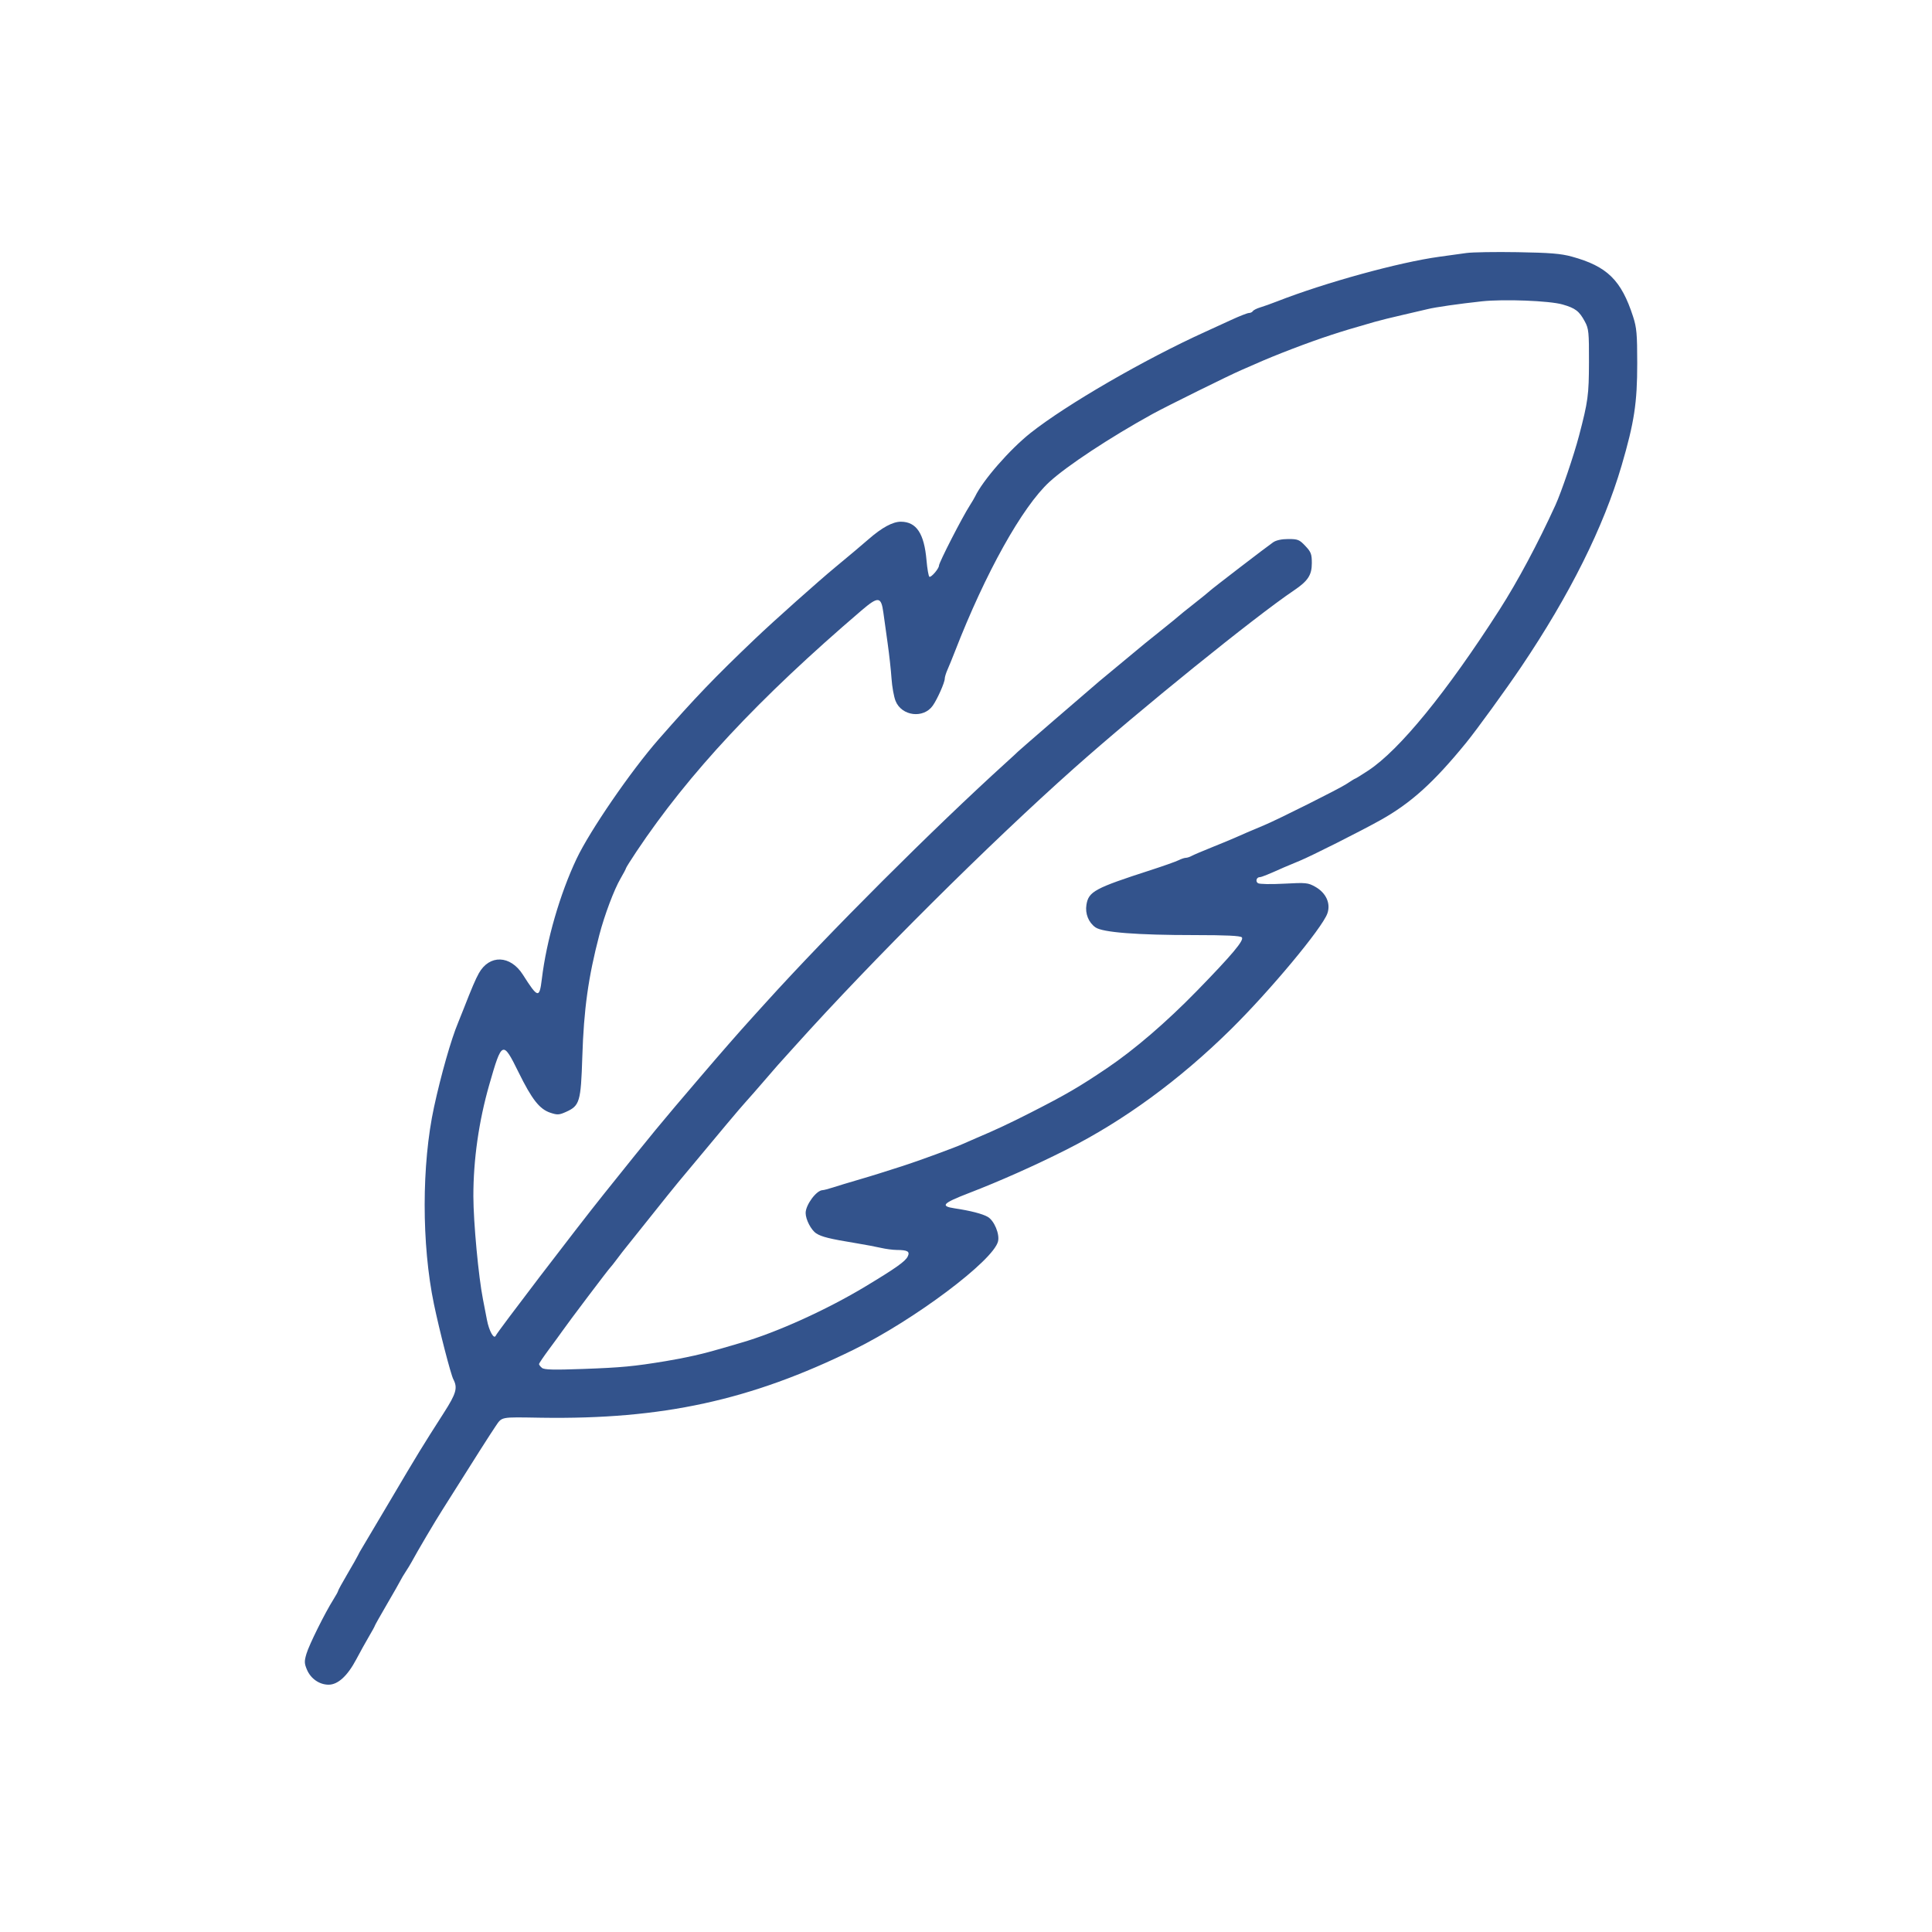 <svg version="1.0" preserveAspectRatio="xMidYMid meet" height="1000" viewBox="0 0 750 750" zoomAndPan="magnify" width="1000" xmlns:xlink="http://www.w3.org/1999/xlink" xmlns="http://www.w3.org/2000/svg"><path fill-rule="evenodd" fill-opacity="1" d="M 569.25 98.219 C 566.98 98.539 562.258 99.195 558.75 99.672 C 543.125 101.809 514.398 109.711 495.75 117.004 C 493.48 117.891 490.539 118.941 489.215 119.336 C 487.891 119.73 486.602 120.379 486.359 120.777 C 486.113 121.176 485.434 121.5 484.848 121.5 C 484.262 121.5 481.16 122.711 477.953 124.195 C 474.641 125.727 471.324 127.246 468 128.758 C 444.355 139.473 414.02 157.027 400.078 168.059 C 392.02 174.434 381.535 186.453 378.508 192.777 C 378.219 193.379 377.332 194.887 376.535 196.125 C 373.512 200.816 364.5 218.391 364.5 219.594 C 364.5 220.738 361.434 224.297 360.789 223.898 C 360.461 223.695 359.957 220.809 359.668 217.477 C 358.762 207.102 355.766 202.578 349.762 202.527 C 346.586 202.5 342.371 204.781 337.125 209.367 C 334.625 211.551 329.844 215.578 324.344 220.125 C 317.602 225.699 300.422 241.023 293.258 247.844 C 277.375 262.98 269.867 270.801 255.633 287.055 C 244.875 299.336 228.992 322.473 223.828 333.375 C 217.355 347.039 212.148 365.066 210.34 380.055 C 209.418 387.684 208.809 387.547 202.992 378.383 C 198.137 370.738 189.992 370.473 185.887 377.824 C 184.621 380.09 183.164 383.492 179.961 391.688 C 179.113 393.852 178.137 396.301 177.789 397.125 C 175.145 403.414 171.195 417.277 168.492 429.75 C 163.656 452.07 163.641 483.125 168.453 506.25 C 170.598 516.539 174.977 533.516 175.992 535.457 C 177.727 538.785 177.121 540.93 172.309 548.441 C 163.77 561.777 162.262 564.242 151.555 582.375 C 145.707 592.273 140.602 600.883 140.207 601.5 C 139.754 602.227 139.344 602.977 138.98 603.75 C 138.699 604.367 136.848 607.637 134.859 611.012 C 132.875 614.391 131.25 617.348 131.25 617.59 C 131.25 617.832 130.422 619.34 129.41 620.941 C 126.137 626.129 119.98 638.535 118.961 642 C 118.098 644.926 118.125 645.75 119.172 648.203 C 120.652 651.68 123.996 653.988 127.562 653.996 C 131.188 654 134.914 650.582 138.336 644.105 C 139.793 641.344 142.004 637.363 143.242 635.258 C 144.484 633.156 145.5 631.301 145.5 631.137 C 145.5 630.973 147.629 627.188 150.23 622.73 C 152.832 618.273 155.199 614.117 155.488 613.5 C 155.781 612.883 156.684 611.363 157.496 610.125 C 158.312 608.887 159.34 607.199 159.781 606.375 C 161.867 602.473 169.062 590.289 171.75 586.105 C 172.367 585.145 174.32 582.055 176.086 579.242 C 183.262 567.797 190.715 556.102 192.172 553.992 C 195.031 549.84 193.707 550.105 210.129 550.359 C 257.145 551.078 291.387 543.609 331.5 523.891 C 354.984 512.348 385.551 489.41 387.43 481.926 C 388.145 479.082 385.945 473.828 383.438 472.383 C 381.379 471.199 376.715 469.992 370.691 469.094 C 364.844 468.223 365.863 467.109 376.125 463.152 C 388.129 458.527 401.801 452.438 414 446.281 C 436.293 435.031 457.84 419.273 477.75 399.656 C 492.977 384.656 513.238 360.336 515.281 354.609 C 516.66 350.746 514.785 346.609 510.594 344.254 C 507.762 342.66 507.023 342.586 498.477 343.043 C 493.348 343.32 488.922 343.234 488.34 342.852 C 487.266 342.141 487.785 340.5 489.086 340.5 C 489.73 340.5 492.676 339.309 498.375 336.742 C 499.199 336.371 501.973 335.207 504.539 334.16 C 509.031 332.32 528.129 322.703 535.875 318.379 C 547.711 311.77 556.504 303.832 569.137 288.359 C 573.195 283.391 584.703 267.531 590.578 258.805 C 609.418 230.844 622.52 204.57 629.5 180.75 C 634.422 163.961 635.578 156.383 635.57 141 C 635.566 129.68 635.348 127.195 633.973 122.941 C 629.379 108.727 623.914 103.375 610.125 99.598 C 605.93 98.449 601.715 98.109 589.125 97.895 C 580.461 97.75 571.52 97.895 569.25 98.219 M 575.25 116.977 C 566.383 117.934 557.113 119.266 554.25 119.988 C 552.805 120.352 548.418 121.375 544.5 122.262 C 540.582 123.148 535.688 124.359 533.625 124.953 C 524.066 127.703 522.016 128.32 516.75 130.031 C 508.023 132.867 494.863 137.906 487.125 141.379 C 485.887 141.934 483.523 142.965 481.875 143.668 C 477.492 145.535 452.625 157.828 447.375 160.723 C 430.957 169.773 414.117 180.875 407.352 187.109 C 396.812 196.812 382.527 222.449 370.758 252.75 C 369.719 255.43 368.391 258.688 367.809 259.988 C 367.227 261.289 366.75 262.848 366.75 263.457 C 366.75 264.938 363.895 271.379 362.109 273.918 C 358.496 279.066 350.016 278.004 347.656 272.105 C 347.004 270.48 346.297 266.559 346.086 263.387 C 345.875 260.219 345.199 254.082 344.586 249.75 C 344.027 245.777 343.473 241.805 342.926 237.832 C 342.066 231.516 340.949 231.406 334.414 236.992 C 294.562 271.07 267.32 300.254 247.105 330.523 C 244.848 333.906 243 336.844 243 337.051 C 243 337.262 242.055 339.051 240.902 341.031 C 238.391 345.328 234.664 355.238 232.641 363 C 228.363 379.383 226.637 391.77 226.051 410.25 C 225.496 427.715 225.047 429.234 219.754 431.621 C 217.074 432.832 216.391 432.871 213.68 431.977 C 209.461 430.586 206.516 426.848 201.301 416.254 C 195.18 403.812 194.836 403.961 189.922 421.125 C 185.871 435.277 183.746 450.211 183.762 464.391 C 183.773 474.387 185.766 495.758 187.484 504.375 C 187.898 506.438 188.59 510.02 189.023 512.34 C 189.848 516.715 191.773 520.141 192.473 518.469 C 193.09 517.004 223.656 476.957 234.434 463.5 C 254.305 438.688 255.793 436.883 271.781 418.172 C 280.426 408.059 286.578 401.02 292.281 394.73 C 293.332 393.574 295.566 391.105 297.246 389.25 C 321.91 361.996 362.539 321.414 390.734 295.875 C 393.012 293.812 395.043 291.934 395.25 291.699 C 395.57 291.332 421.34 269.059 426.75 264.465 C 428.336 263.125 431.832 260.223 444.375 249.844 C 445.199 249.16 448.406 246.582 451.5 244.117 C 454.594 241.648 457.293 239.441 457.5 239.211 C 457.707 238.98 460.406 236.805 463.5 234.375 C 466.594 231.945 469.293 229.754 469.5 229.508 C 469.977 228.941 491.75 212.223 494.23 210.523 C 495.414 209.711 497.555 209.25 500.141 209.25 C 503.82 209.25 504.434 209.5 506.723 211.93 C 508.945 214.281 509.25 215.094 509.25 218.621 C 509.25 223.23 507.746 225.531 502.359 229.16 C 487.172 239.395 442.379 275.617 417 298.188 C 383.922 327.609 338.727 372.594 308.625 406.062 C 305.324 409.73 302.285 413.102 301.871 413.555 C 301.457 414.008 299.094 416.734 296.621 419.617 C 294.148 422.5 290.895 426.211 289.395 427.867 C 287.082 430.414 281.188 437.43 263.246 459 C 261.703 460.855 256.816 466.93 252.395 472.5 C 247.969 478.07 243.789 483.301 243.102 484.125 C 242.41 484.949 240.844 486.977 239.617 488.625 C 238.387 490.273 237.191 491.793 236.957 492 C 236.32 492.555 220.5 513.504 218.25 516.77 C 217.633 517.668 215.352 520.789 213.188 523.707 C 211.023 526.625 209.25 529.25 209.25 529.539 C 209.25 529.828 209.766 530.492 210.391 531.012 C 211.277 531.746 214.871 531.84 226.328 531.426 C 241.262 530.887 246.086 530.43 258.375 528.398 C 266.293 527.09 272.848 525.602 280.125 523.465 C 283.012 522.617 286.387 521.633 287.625 521.273 C 301.398 517.309 320.887 508.484 336 499.375 C 347.797 492.266 351.473 489.656 352.383 487.75 C 353.305 485.82 352.359 485.262 348.125 485.23 C 346.613 485.223 343.855 484.859 342 484.426 C 340.145 483.992 335.758 483.168 332.25 482.59 C 322.113 480.93 318.906 480.137 316.852 478.789 C 314.863 477.488 312.75 473.406 312.75 470.871 C 312.75 467.734 316.922 462.09 319.285 462.023 C 319.789 462.012 321.645 461.527 323.41 460.953 C 325.18 460.375 329.156 459.168 332.25 458.27 C 335.344 457.371 339.395 456.148 341.25 455.555 C 343.105 454.961 347.156 453.672 350.25 452.691 C 355.961 450.883 371.137 445.324 373.875 444.035 C 374.699 443.648 377.062 442.617 379.125 441.742 C 386.5 438.621 391.961 436.062 400.105 431.914 C 413.754 424.965 418.945 421.941 429.75 414.652 C 440.395 407.469 452.793 396.812 464.656 384.641 C 478.344 370.598 483.113 364.91 482.07 363.871 C 481.461 363.262 476.012 363 463.832 363 C 441.32 363 428.004 361.961 425.238 359.992 C 422.555 358.078 421.195 354.66 421.754 351.215 C 422.59 346.086 424.988 344.793 446.625 337.801 C 451.574 336.199 456.469 334.469 457.5 333.949 C 458.531 333.434 459.801 333.008 460.324 333.004 C 460.844 333.004 461.855 332.676 462.574 332.277 C 463.289 331.879 466.914 330.336 470.625 328.848 C 474.336 327.359 478.387 325.68 479.625 325.117 C 481.582 324.223 485.766 322.43 490.875 320.289 C 496.188 318.066 519.941 306.164 522.602 304.395 C 524.375 303.215 525.953 302.25 526.109 302.25 C 526.266 302.25 528.527 300.848 531.133 299.137 C 543.266 291.172 561.641 268.652 582.148 236.625 C 589.145 225.699 597.016 210.98 603.801 196.125 C 606.109 191.07 611 176.695 612.984 169.125 C 616.477 155.793 616.801 153.402 616.836 140.625 C 616.871 128.98 616.734 127.613 615.266 124.875 C 613.066 120.766 611.578 119.625 606.559 118.191 C 601.488 116.742 583.781 116.055 575.25 116.977" fill="#33538c"></path></svg>